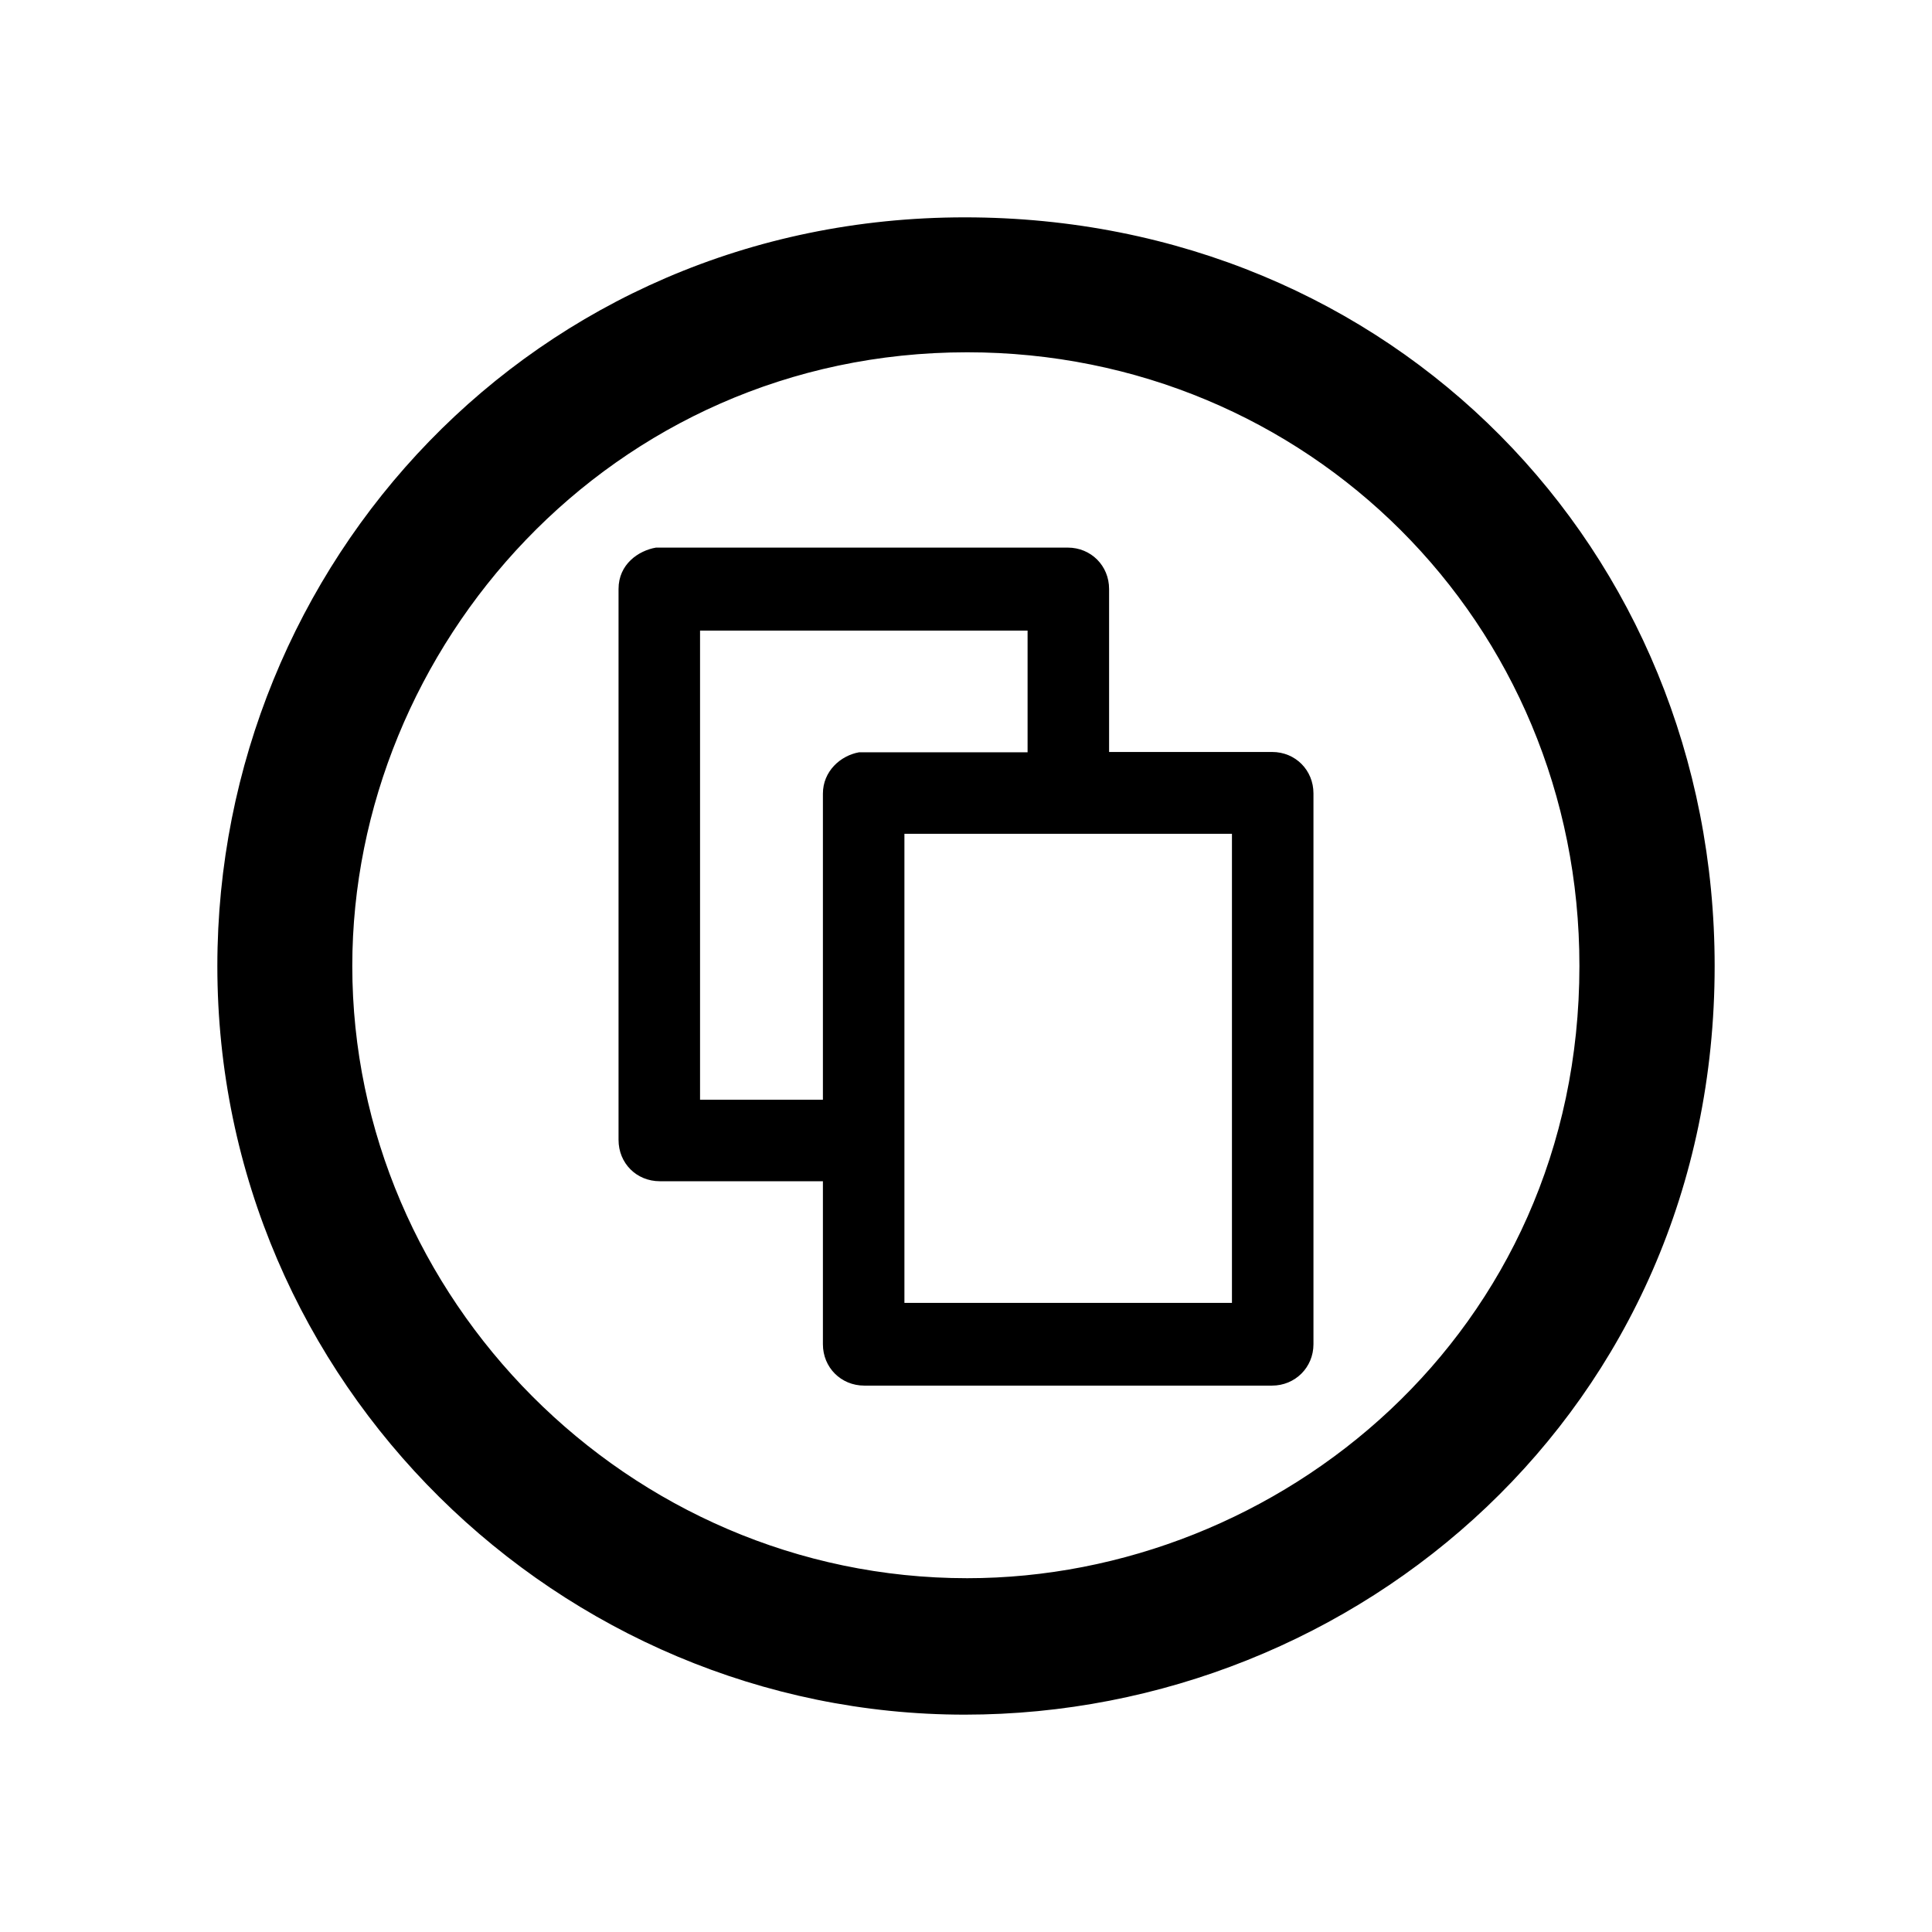 <svg xmlns="http://www.w3.org/2000/svg" viewBox="0 0 640 640"><!--! Font Awesome Free 7.0.1 by @fontawesome - https://fontawesome.com License - https://fontawesome.com/license/free (Icons: CC BY 4.0, Fonts: SIL OFL 1.1, Code: MIT License) Copyright 2025 Fonticons, Inc. --><path fill="currentColor" d="M319.6 72C461.4 72 568 182.1 568 320C568 467.1 449.5 568 319.6 568C185.6 568 72 458.5 72 320C72 187.1 176.7 72 319.6 72zM320.4 116.7C202.2 116.7 116.7 214.6 116.7 320C116.7 429.8 207.9 522.8 320.4 522.8C423.6 522.8 523.2 441.7 523.2 320C523.3 206.2 433 116.7 320.4 116.7zM421.4 249.1C429.2 249.1 435.1 255.2 435.1 262.8L435.1 445.3C435.1 453 429 459 421.4 459L286.3 459C278.6 459 272.6 453 272.6 445.3L272.6 391.3L218.6 391.3C210.8 391.3 204.9 385.3 204.9 377.6L204.9 195.1C204.9 186.9 211.5 182.4 217.3 181.4L353.7 181.4C361.4 181.4 367.4 187.4 367.4 195.1L367.4 249.1L421.4 249.1zM231.9 364.3L272.6 364.3L272.6 262.9C272.6 255.5 278.4 250.3 284.6 249.2L340.4 249.2L340.4 208.9L231.9 208.9L231.9 364.3zM408.1 276.2L299.6 276.2L299.6 431.6L408.1 431.6L408.1 276.2z"/></svg>